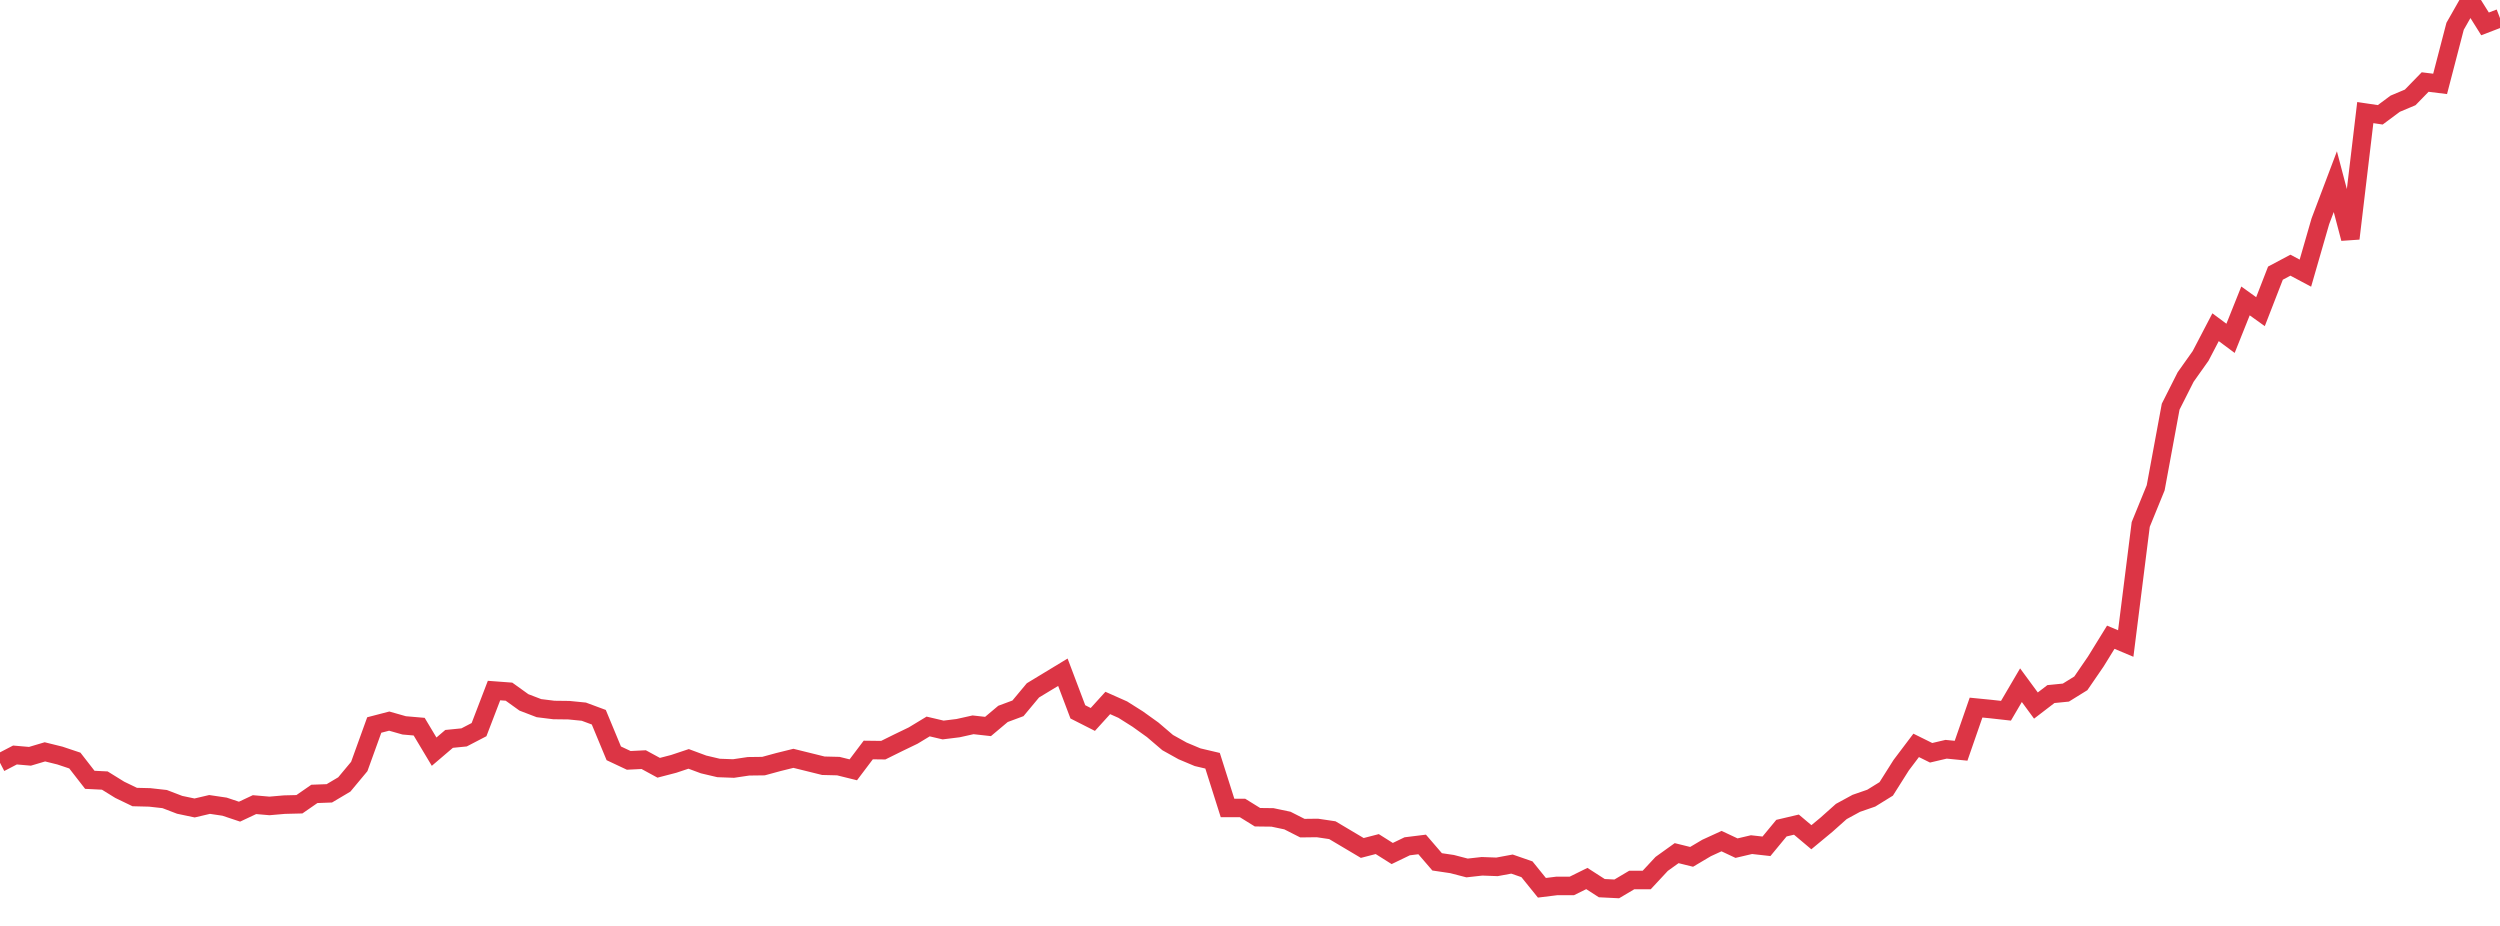 <?xml version="1.0" standalone="no"?>
<!DOCTYPE svg PUBLIC "-//W3C//DTD SVG 1.1//EN" "http://www.w3.org/Graphics/SVG/1.1/DTD/svg11.dtd">
<svg width="135" height="50" viewBox="0 0 135 50" preserveAspectRatio="none" class="sparkline" xmlns="http://www.w3.org/2000/svg"
xmlns:xlink="http://www.w3.org/1999/xlink"><path  class="sparkline--line" d="M 0 41.19 L 0 41.19 L 0.808 40.77 L 1.617 40.84 L 2.425 40.6 L 3.234 40.8 L 4.042 41.07 L 4.85 42.11 L 5.659 42.15 L 6.467 42.65 L 7.275 43.04 L 8.084 43.06 L 8.892 43.15 L 9.701 43.46 L 10.509 43.63 L 11.317 43.44 L 12.126 43.56 L 12.934 43.83 L 13.743 43.45 L 14.551 43.52 L 15.359 43.45 L 16.168 43.43 L 16.976 42.87 L 17.784 42.84 L 18.593 42.36 L 19.401 41.39 L 20.21 39.15 L 21.018 38.94 L 21.826 39.17 L 22.635 39.24 L 23.443 40.59 L 24.251 39.9 L 25.06 39.82 L 25.868 39.4 L 26.677 37.29 L 27.485 37.35 L 28.293 37.93 L 29.102 38.24 L 29.91 38.34 L 30.719 38.35 L 31.527 38.43 L 32.335 38.73 L 33.144 40.68 L 33.952 41.06 L 34.76 41.02 L 35.569 41.46 L 36.377 41.25 L 37.186 40.98 L 37.994 41.28 L 38.802 41.47 L 39.611 41.5 L 40.419 41.38 L 41.228 41.37 L 42.036 41.15 L 42.844 40.95 L 43.653 41.15 L 44.461 41.35 L 45.269 41.37 L 46.078 41.57 L 46.886 40.5 L 47.695 40.51 L 48.503 40.11 L 49.311 39.72 L 50.12 39.23 L 50.928 39.42 L 51.737 39.32 L 52.545 39.14 L 53.353 39.23 L 54.162 38.55 L 54.97 38.25 L 55.778 37.28 L 56.587 36.79 L 57.395 36.3 L 58.204 38.44 L 59.012 38.85 L 59.82 37.96 L 60.629 38.32 L 61.437 38.83 L 62.246 39.41 L 63.054 40.1 L 63.862 40.55 L 64.671 40.89 L 65.479 41.08 L 66.287 43.63 L 67.096 43.63 L 67.904 44.13 L 68.713 44.14 L 69.521 44.31 L 70.329 44.72 L 71.138 44.71 L 71.946 44.83 L 72.754 45.31 L 73.563 45.79 L 74.371 45.58 L 75.18 46.09 L 75.988 45.7 L 76.796 45.6 L 77.605 46.54 L 78.413 46.66 L 79.222 46.87 L 80.03 46.78 L 80.838 46.81 L 81.647 46.66 L 82.455 46.94 L 83.263 47.94 L 84.072 47.84 L 84.88 47.84 L 85.689 47.44 L 86.497 47.96 L 87.305 48 L 88.114 47.52 L 88.922 47.52 L 89.731 46.65 L 90.539 46.07 L 91.347 46.27 L 92.156 45.79 L 92.964 45.42 L 93.772 45.8 L 94.581 45.61 L 95.389 45.7 L 96.198 44.72 L 97.006 44.53 L 97.814 45.21 L 98.623 44.54 L 99.431 43.82 L 100.24 43.38 L 101.048 43.1 L 101.856 42.6 L 102.665 41.32 L 103.473 40.25 L 104.281 40.65 L 105.09 40.46 L 105.898 40.54 L 106.707 38.21 L 107.515 38.29 L 108.323 38.38 L 109.132 37 L 109.94 38.1 L 110.749 37.48 L 111.557 37.4 L 112.365 36.9 L 113.174 35.72 L 113.982 34.41 L 114.79 34.75 L 115.599 28.32 L 116.407 26.34 L 117.216 21.96 L 118.024 20.36 L 118.832 19.22 L 119.641 17.67 L 120.449 18.27 L 121.257 16.25 L 122.066 16.83 L 122.874 14.75 L 123.683 14.32 L 124.491 14.75 L 125.299 11.95 L 126.108 9.81 L 126.916 12.88 L 127.725 6.08 L 128.533 6.2 L 129.341 5.6 L 130.15 5.26 L 130.958 4.43 L 131.766 4.53 L 132.575 1.42 L 133.383 0 L 134.192 1.29 L 135 0.98" fill="none" stroke-width="1" stroke="#dc3545"></path></svg>
